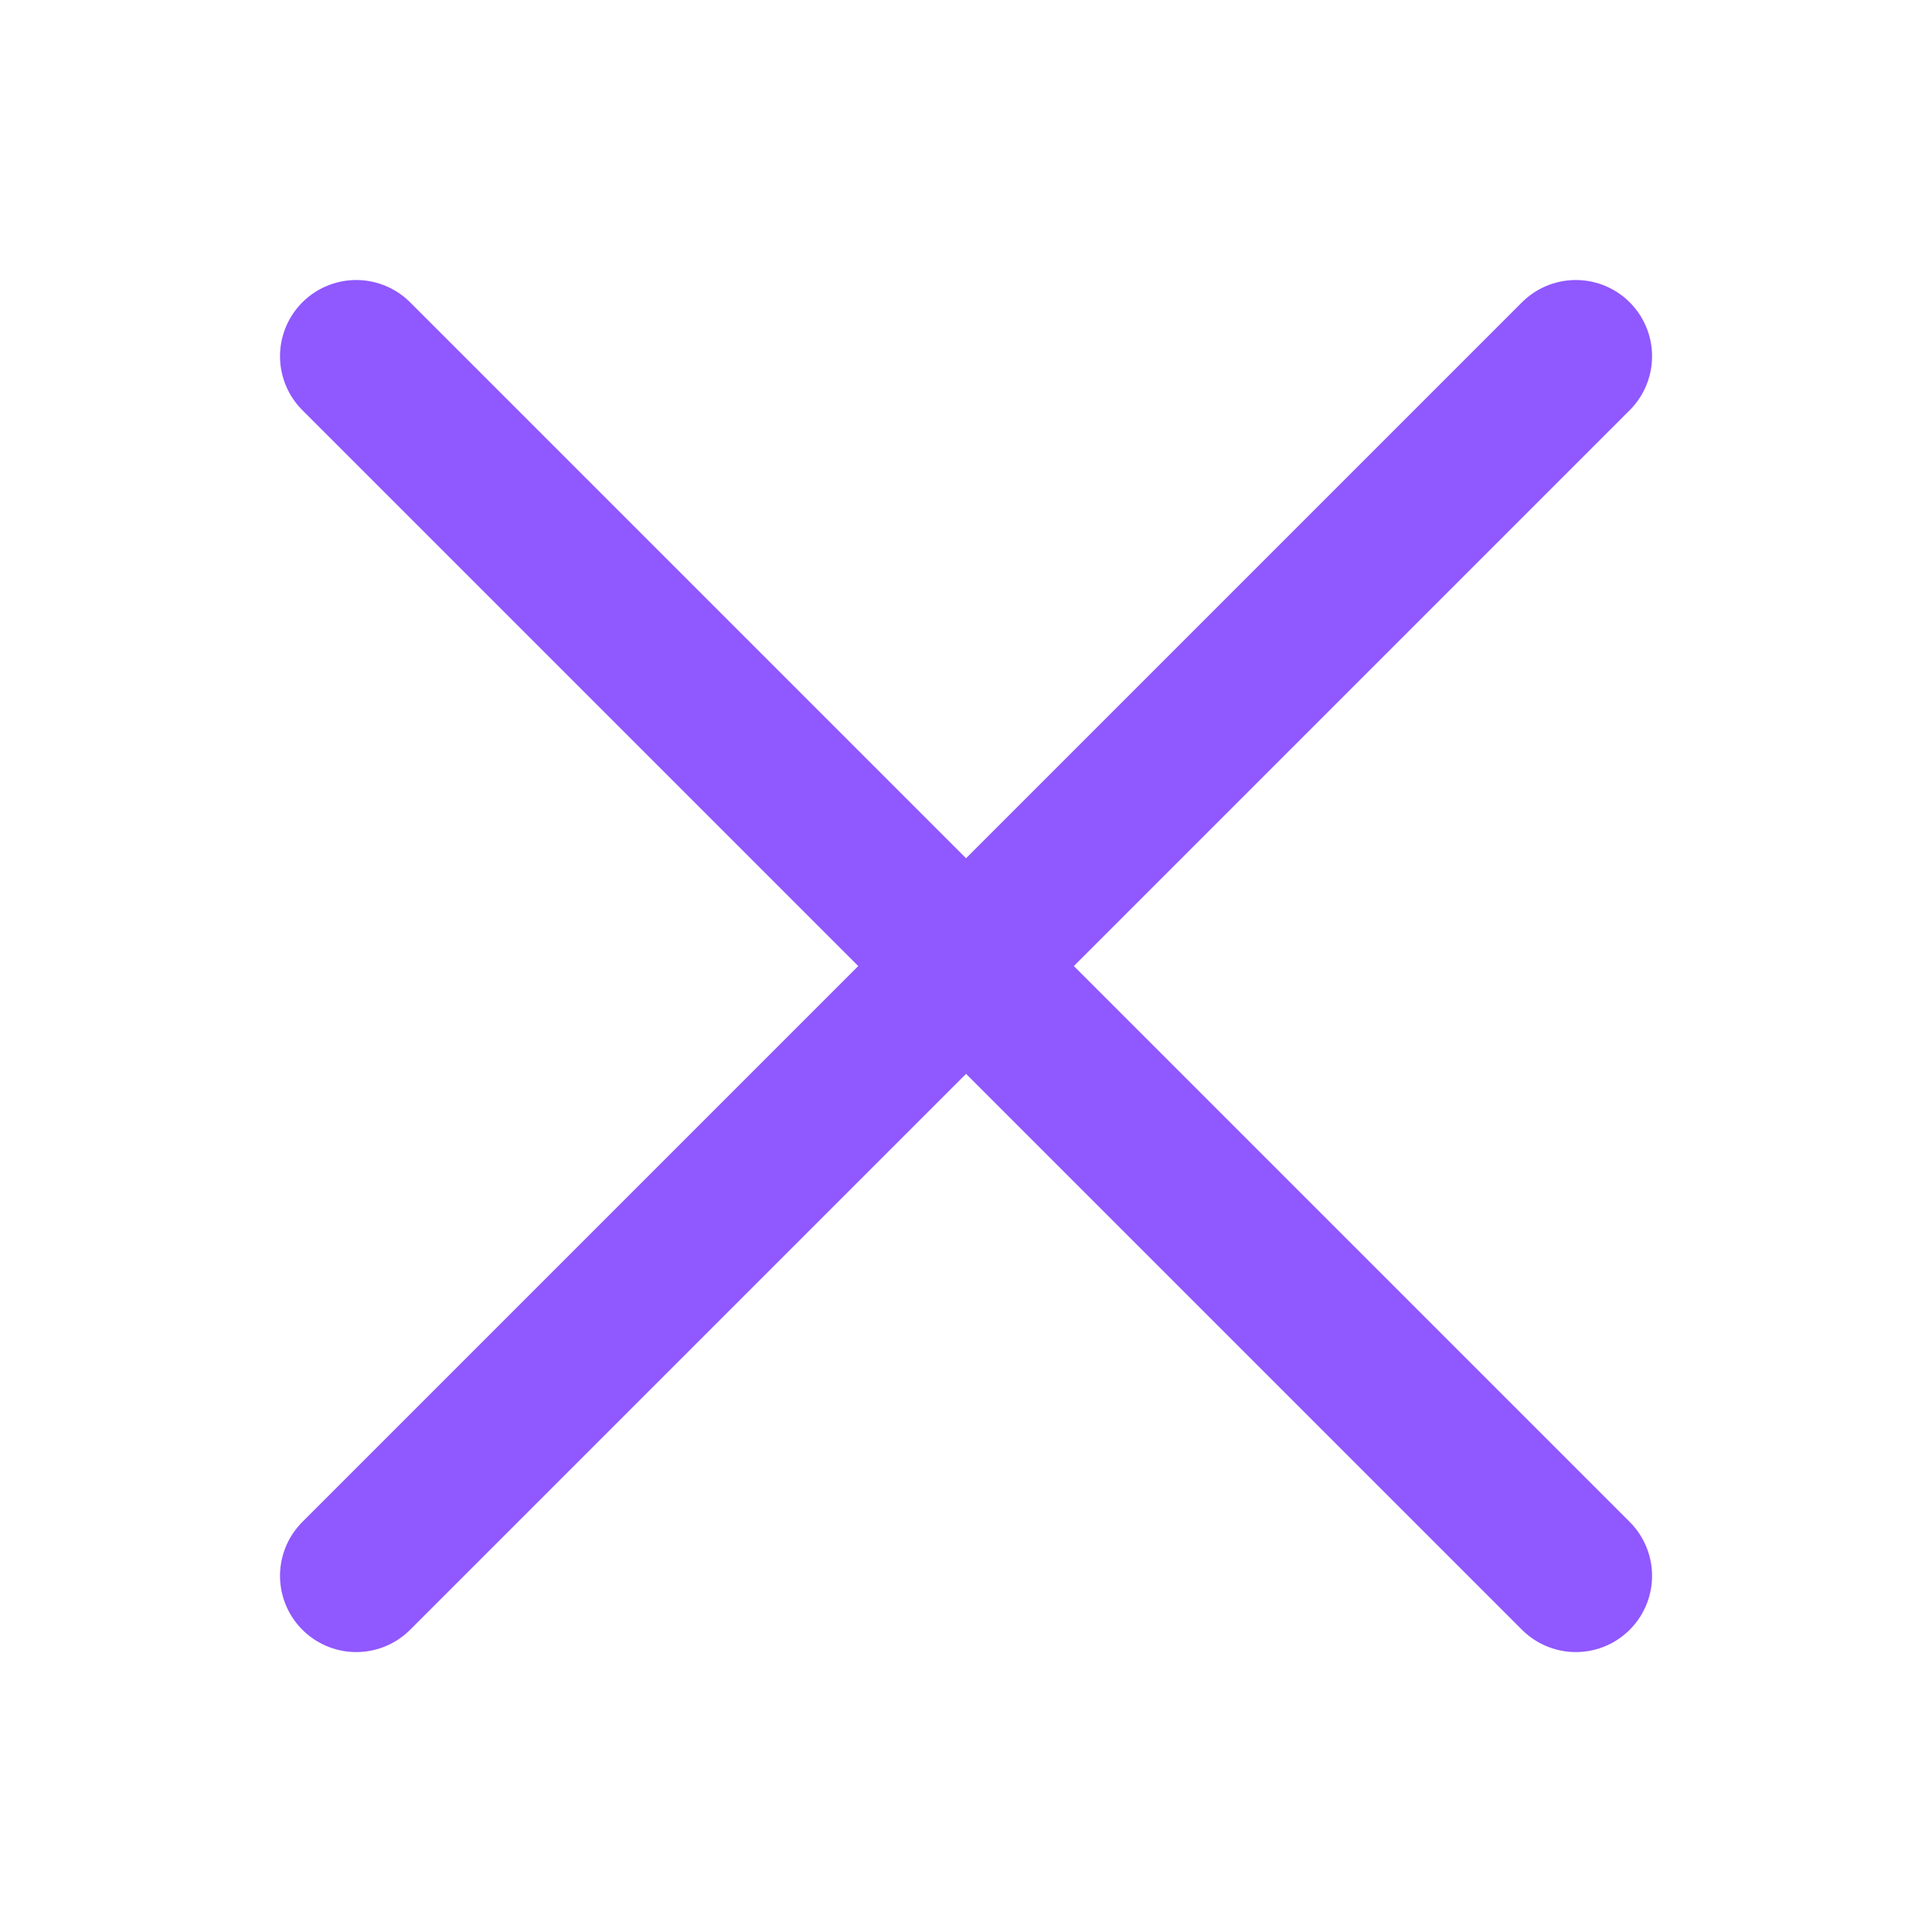 <svg width="23" height="23" viewBox="0 0 23 23" fill="none" xmlns="http://www.w3.org/2000/svg">
<path d="M18.76 18.76L4.241 4.241M18.76 4.241L4.241 18.76" stroke="#9058FF" stroke-width="1.815" stroke-linecap="round"/>
</svg>
